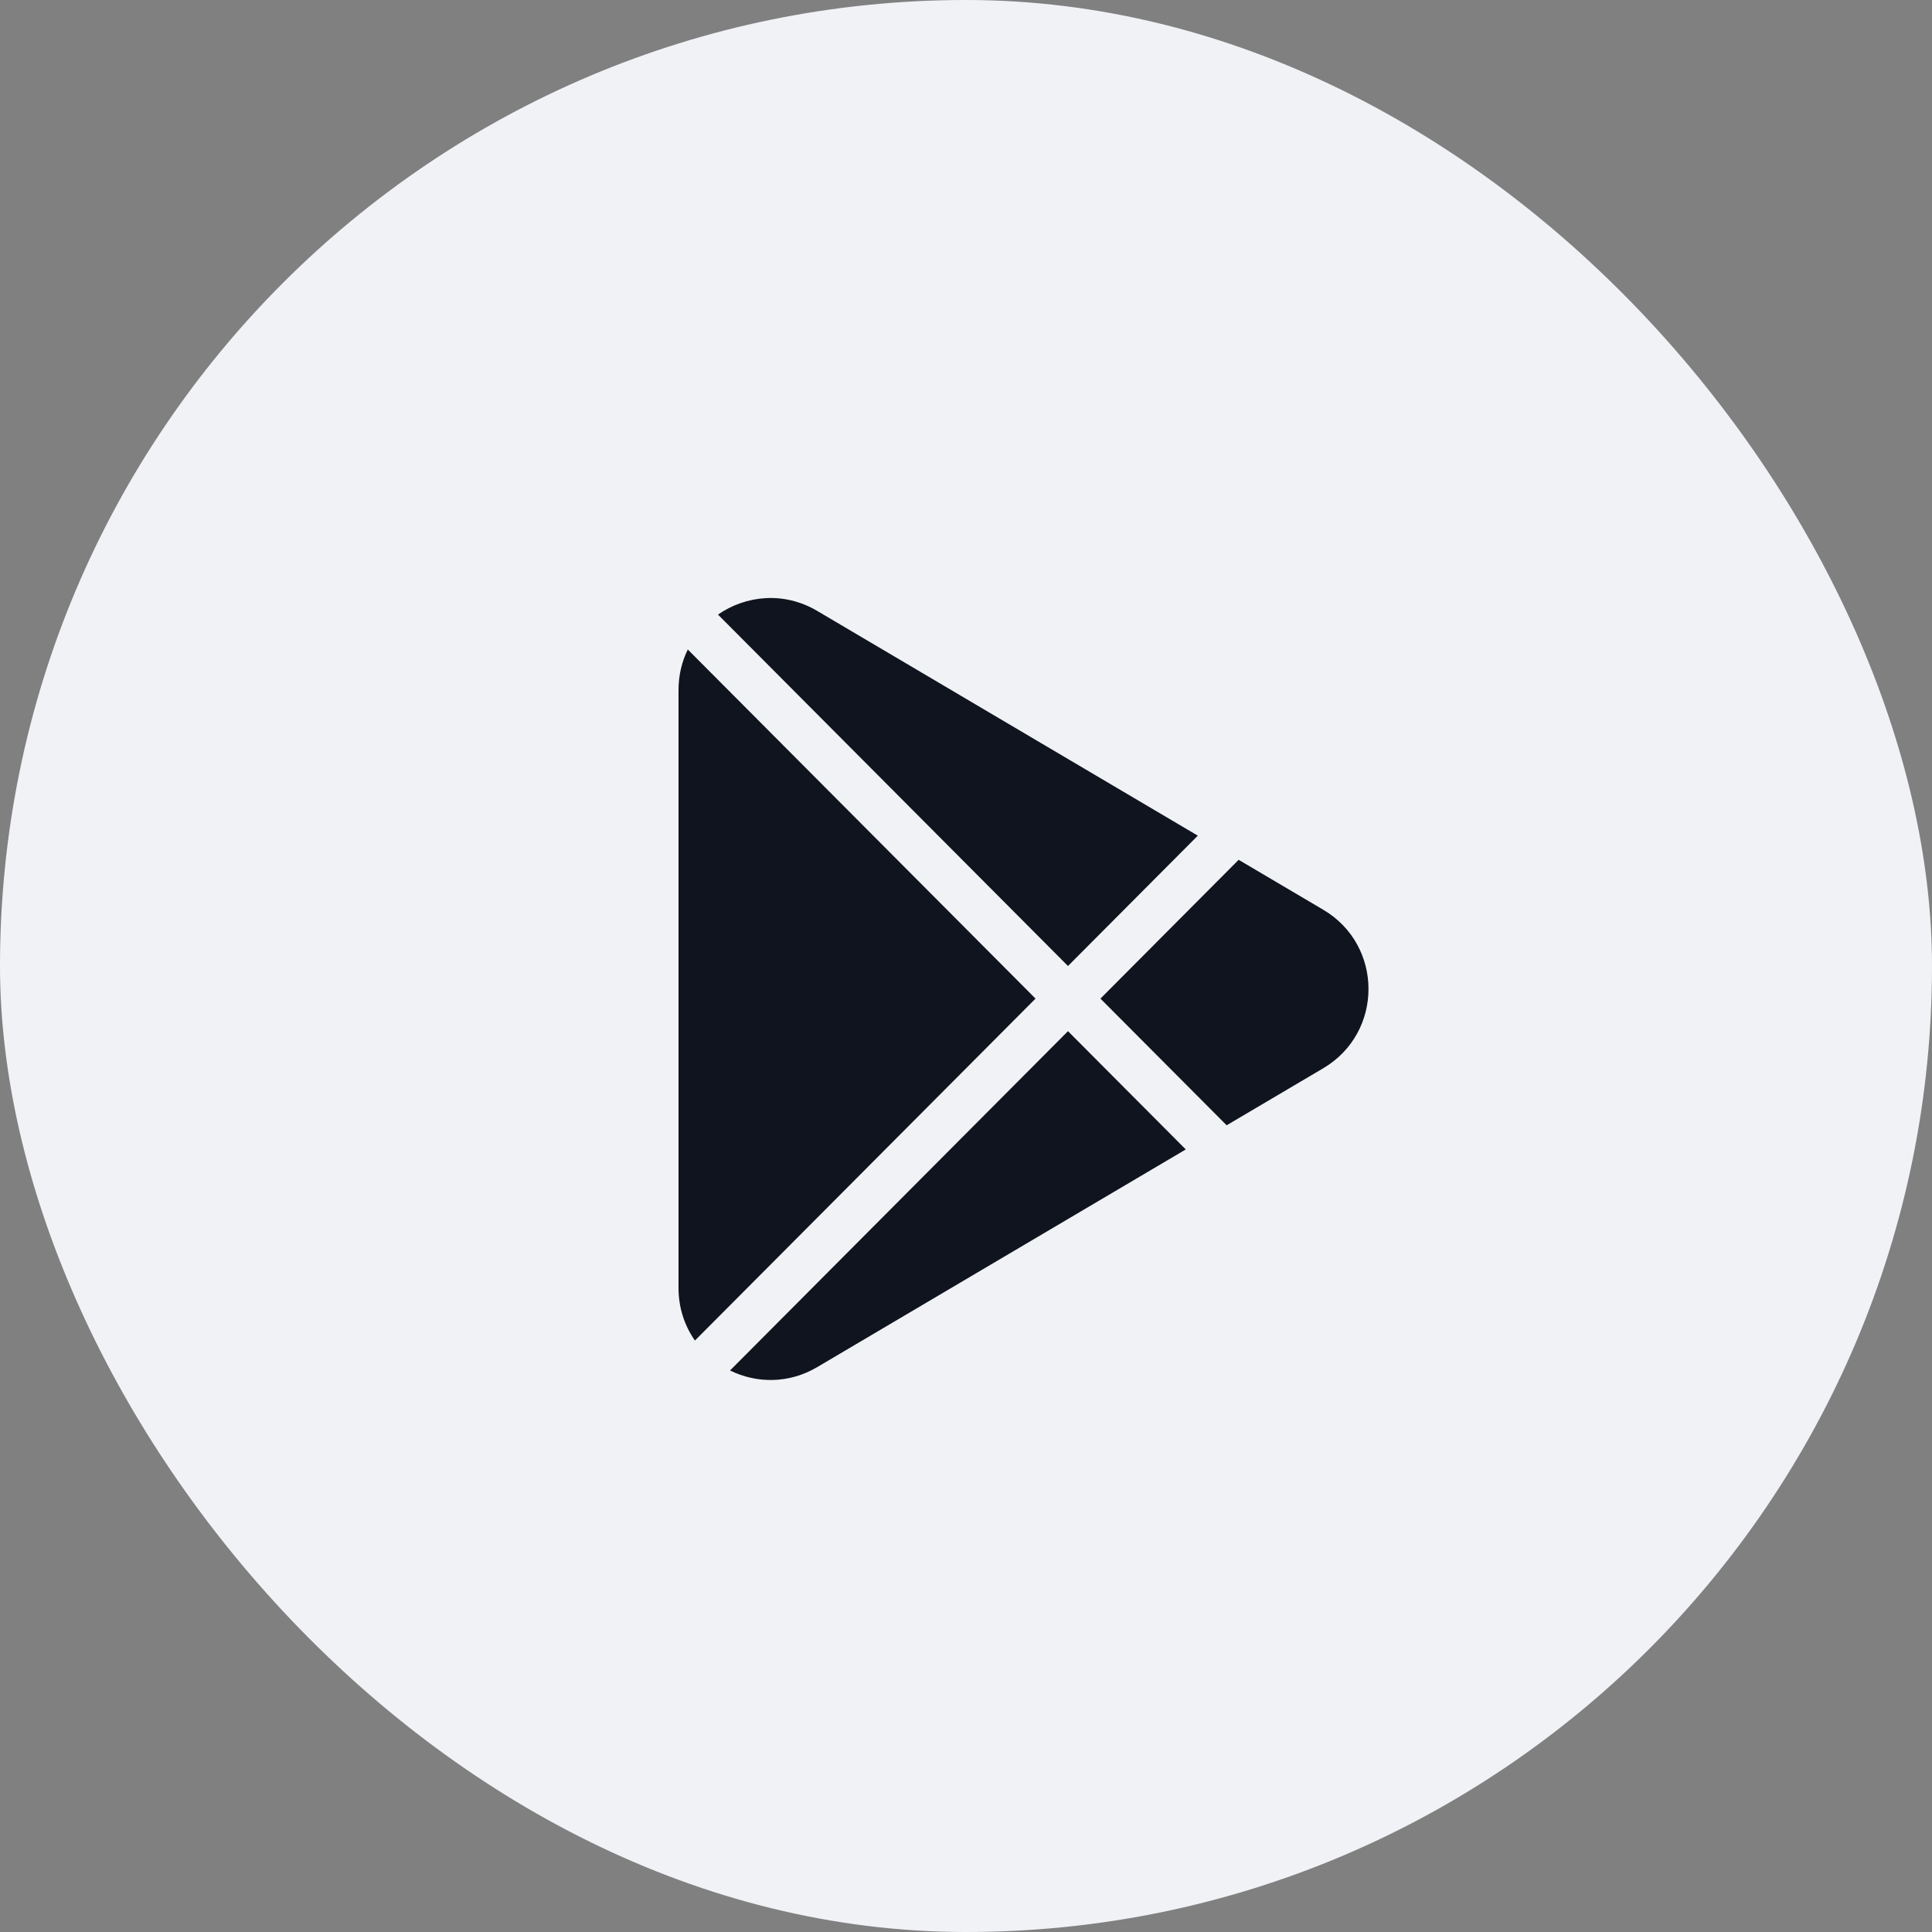 <?xml version="1.0" encoding="UTF-8"?> <svg xmlns="http://www.w3.org/2000/svg" width="56" height="56" viewBox="0 0 56 56" fill="none"><rect x="0" y="0" width="56" height="56" fill="#808080" stroke="none"/> <rect width="56" height="56" rx="28" fill="#F0F2F6"></rect> <path d="M20.811 17.814L30.956 28L34.719 24.222L23.688 17.708C22.722 17.137 21.617 17.256 20.811 17.814Z" fill="#0F141E"></path> <path d="M19.936 18.826L30.015 28.945L20.143 38.856C19.846 38.433 19.667 37.912 19.667 37.329V20.004C19.667 19.572 19.765 19.175 19.936 18.826Z" fill="#0F141E"></path> <path d="M21.16 39.724C21.919 40.097 22.855 40.118 23.688 39.626L34.37 33.317L30.956 29.889L21.16 39.724Z" fill="#0F141E"></path> <path d="M35.555 32.617L38.356 30.963C40.103 29.931 40.103 27.402 38.356 26.37L35.903 24.922L31.897 28.945L35.555 32.617Z" fill="#0F141E"></path> </svg> 